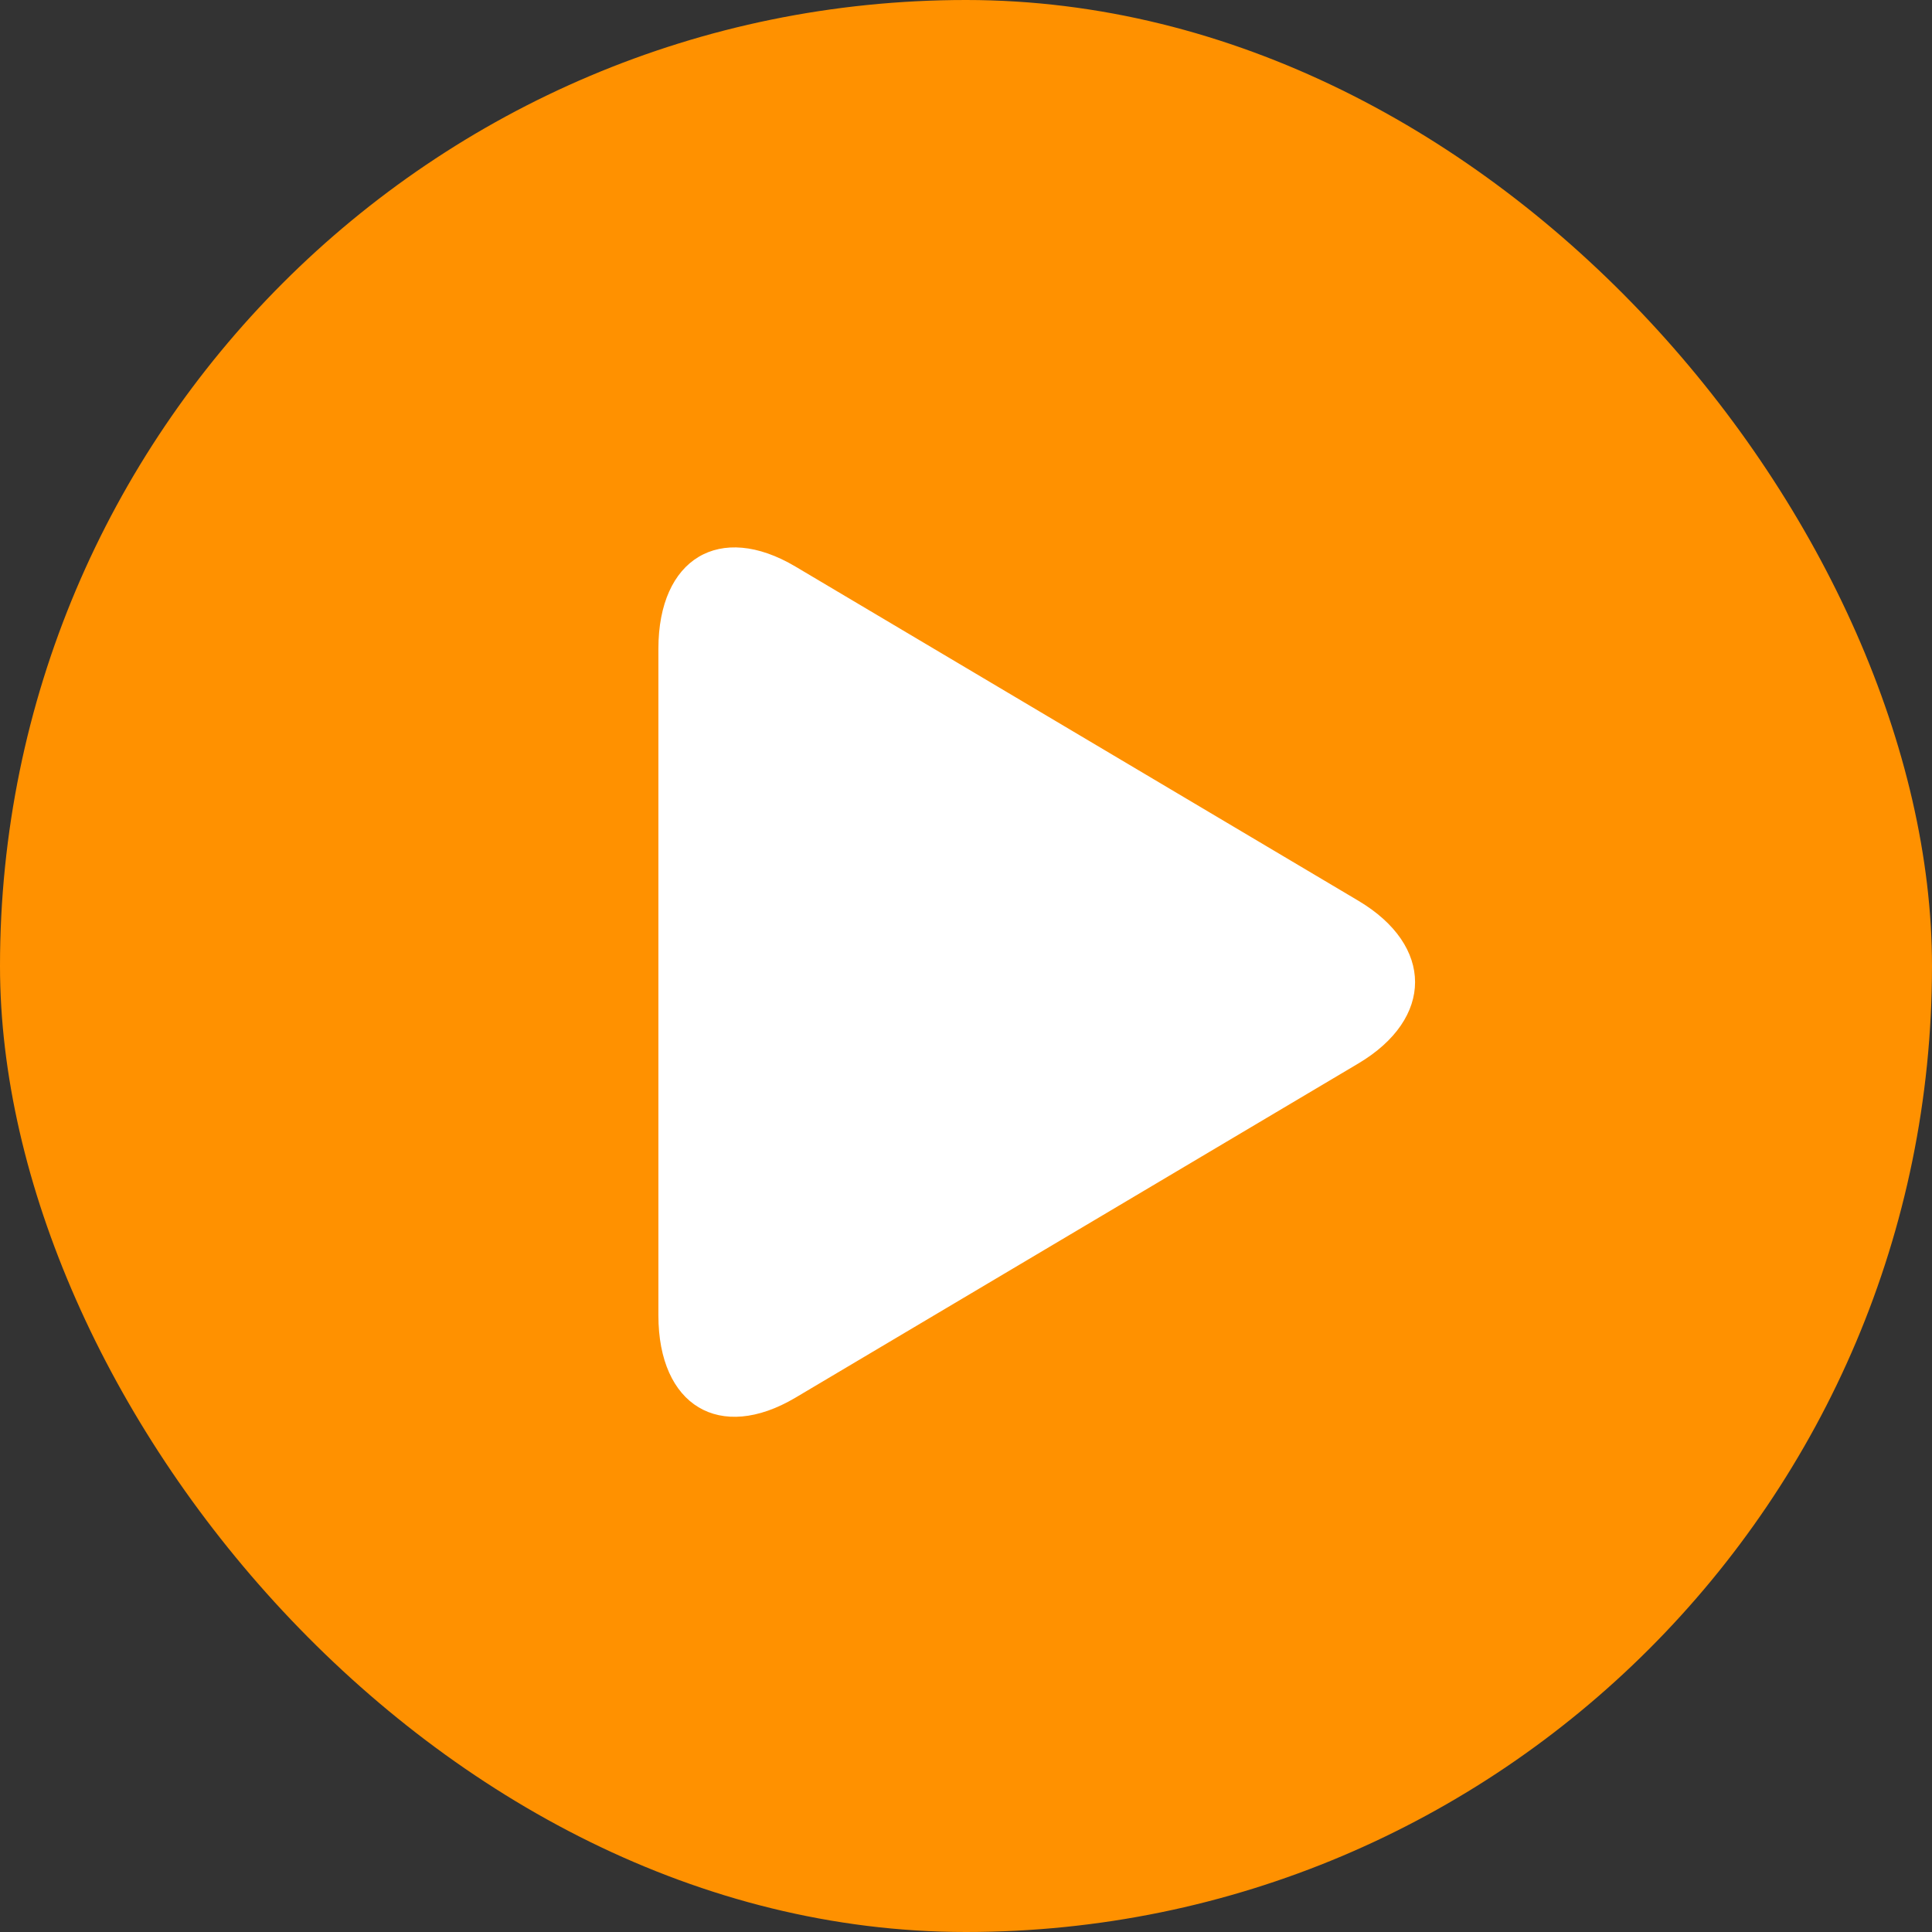<?xml version="1.0" encoding="UTF-8"?> <svg xmlns="http://www.w3.org/2000/svg" width="51" height="51" viewBox="0 0 51 51" fill="none"><rect x="0" y="0" width="51" height="51" fill="#333333" stroke="none"/><rect width="51" height="51" rx="25.5" fill="#FF9100"></rect><path d="M20.998 14.956C19 13.769 17.38 14.742 17.38 17.126V34.722C17.38 37.109 19 38.08 20.998 36.895L35.855 28.074C37.854 26.887 37.854 24.963 35.855 23.776L20.998 14.956Z" fill="white"></path></svg> 